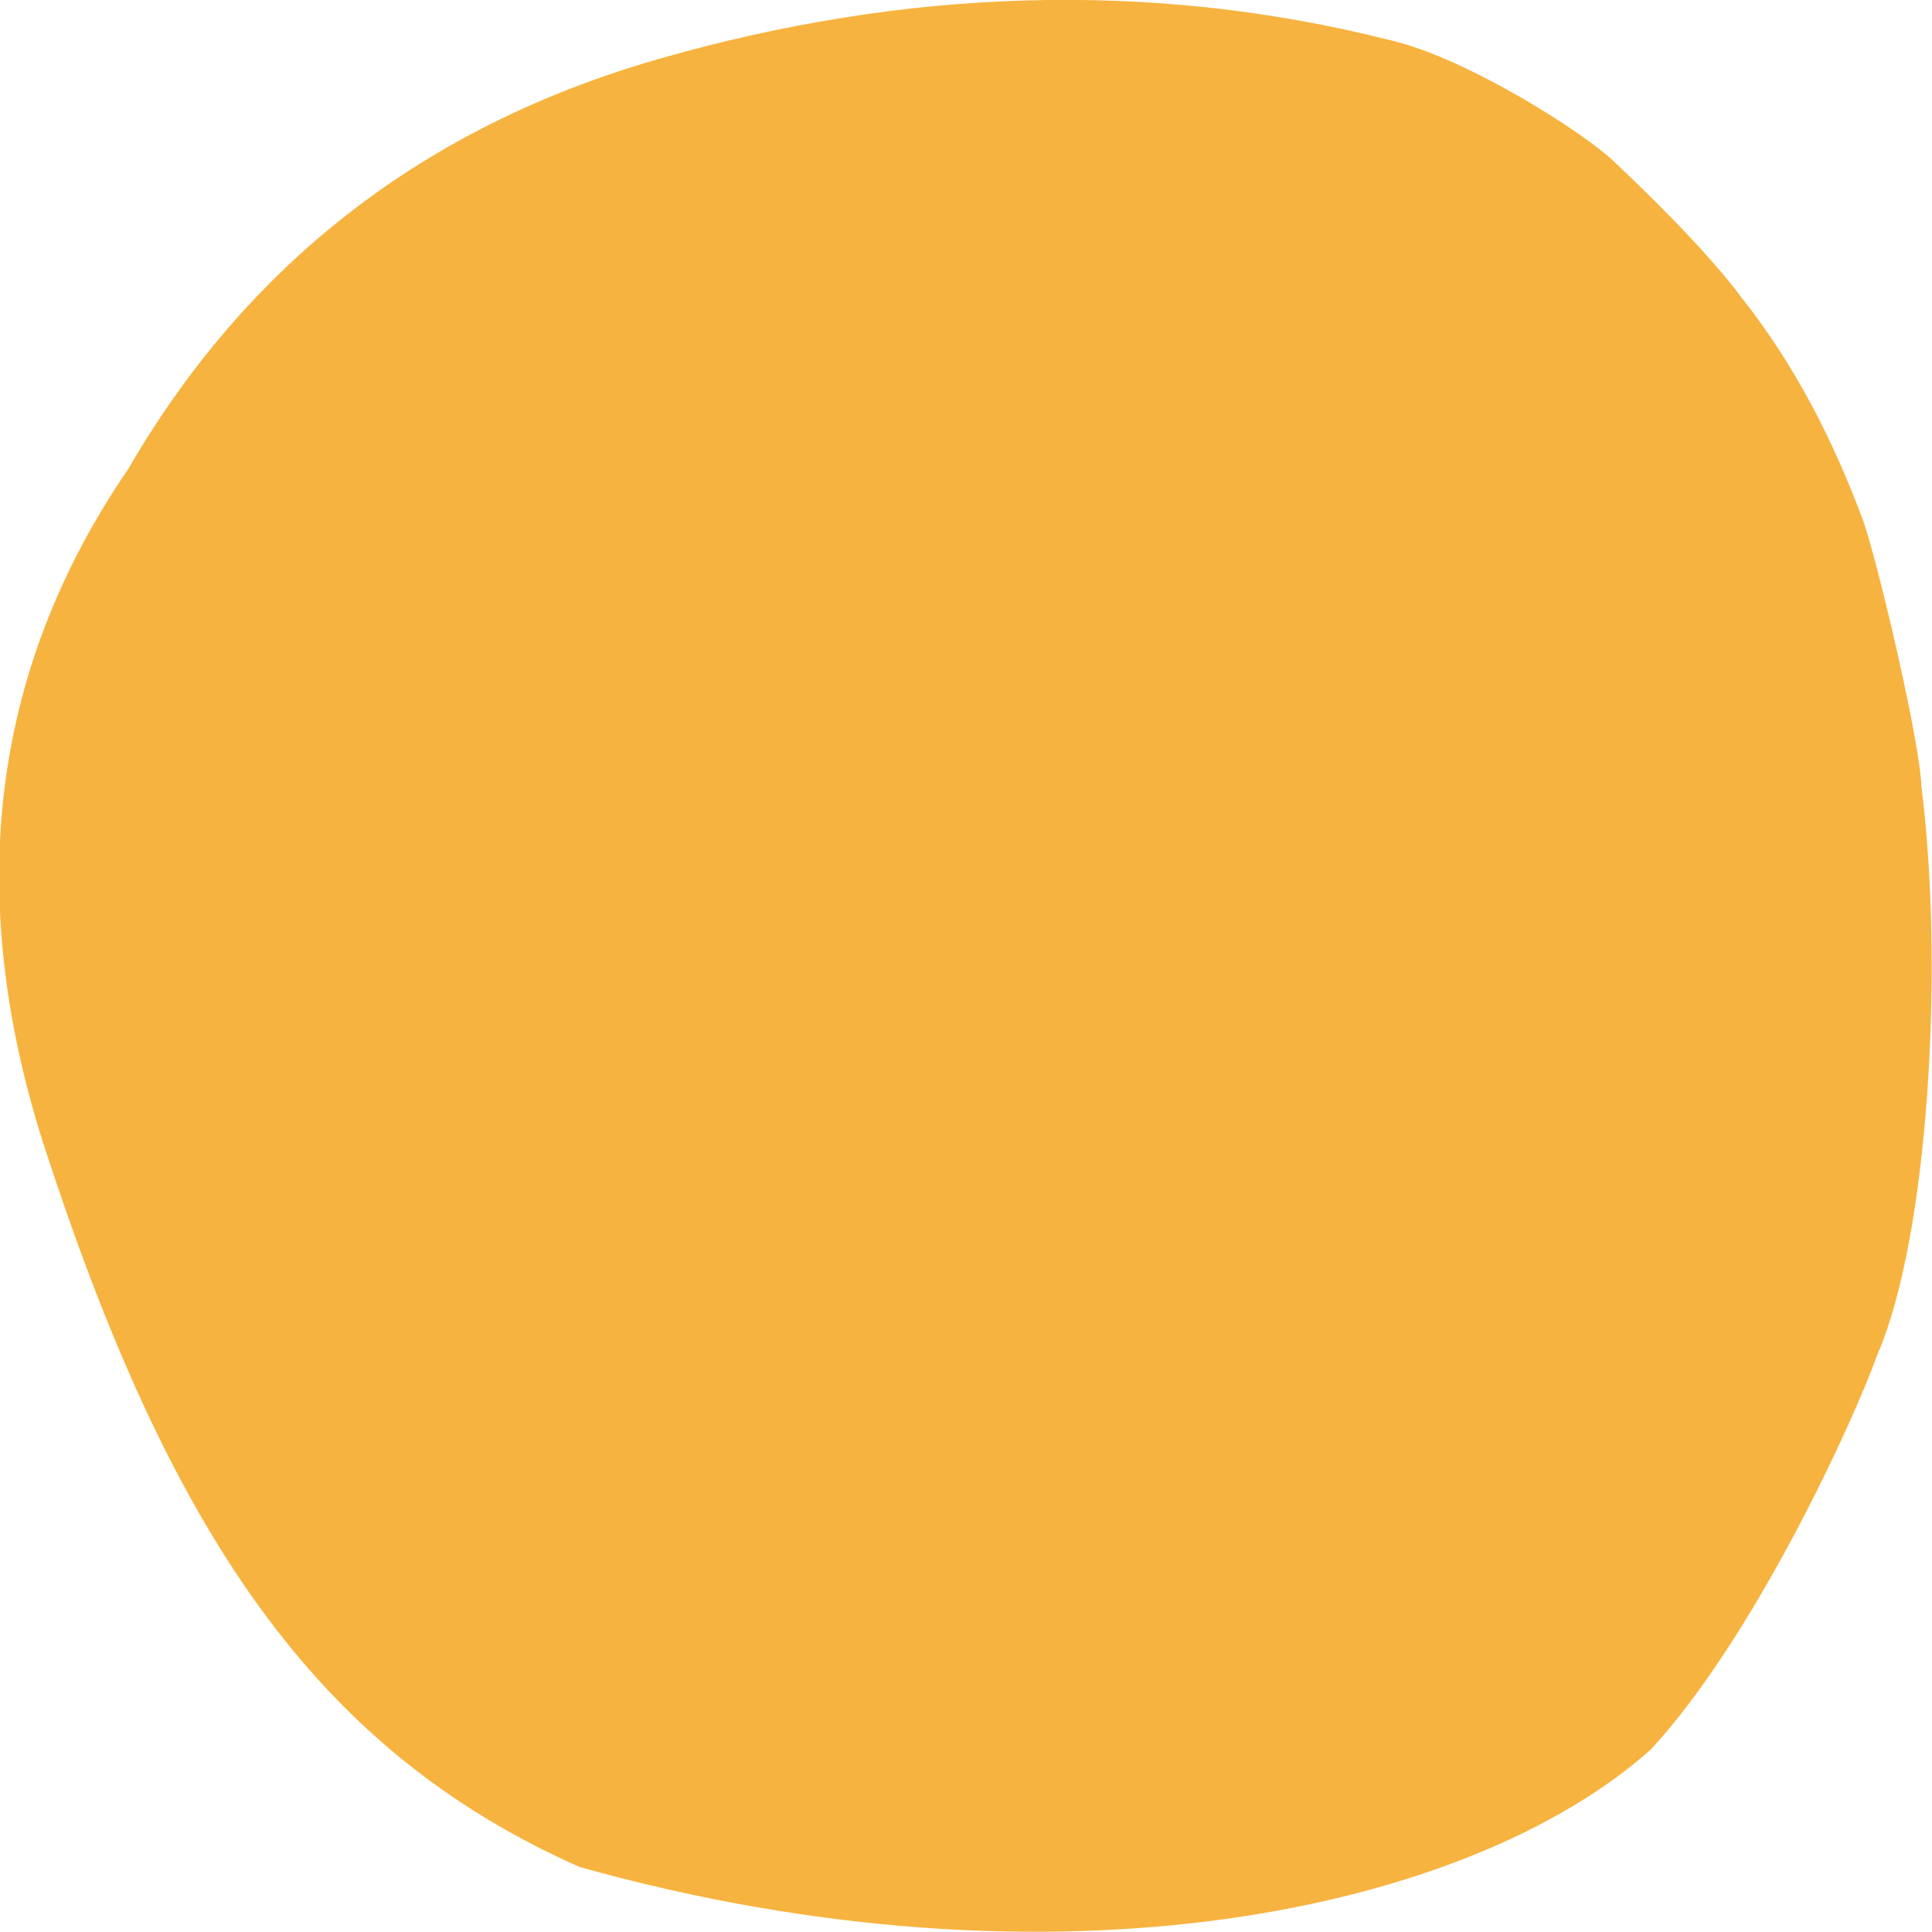 <?xml version="1.0" encoding="utf-8"?>
<!-- Generator: Adobe Illustrator 24.3.0, SVG Export Plug-In . SVG Version: 6.00 Build 0)  -->
<svg version="1.1" id="Capa_1" xmlns="http://www.w3.org/2000/svg" xmlns:xlink="http://www.w3.org/1999/xlink" x="0px" y="0px"
	 width="110px" height="110px" viewBox="0 0 110 110" style="enable-background:new 0 0 110 110;" xml:space="preserve">
<style type="text/css">
	.st0{fill:#F7B33F;}
</style>
<path class="st0" d="M109.4,44.8c-0.1-2.7-2.5-12.8-3.3-15.1c-1.7-4.6-3.9-8.9-6.9-12.7c-2-2.7-5.4-6-7.2-7.7c-1.7-1.7-8.5-6-12.8-7
	C65.4-1.2,51.4-0.6,37.7,3.3C25,6.9,14.5,14.3,7.3,26.7c-8,11.7-9.2,24.5-4.9,38.2C9.6,87.2,17.9,99.6,33,106.3
	c27.2,7.6,50.7,2.5,61-6.7c5.9-6.4,11.5-18.6,12.9-22.5C109.8,70.4,110.7,55.1,109.4,44.8z"/>
</svg>

